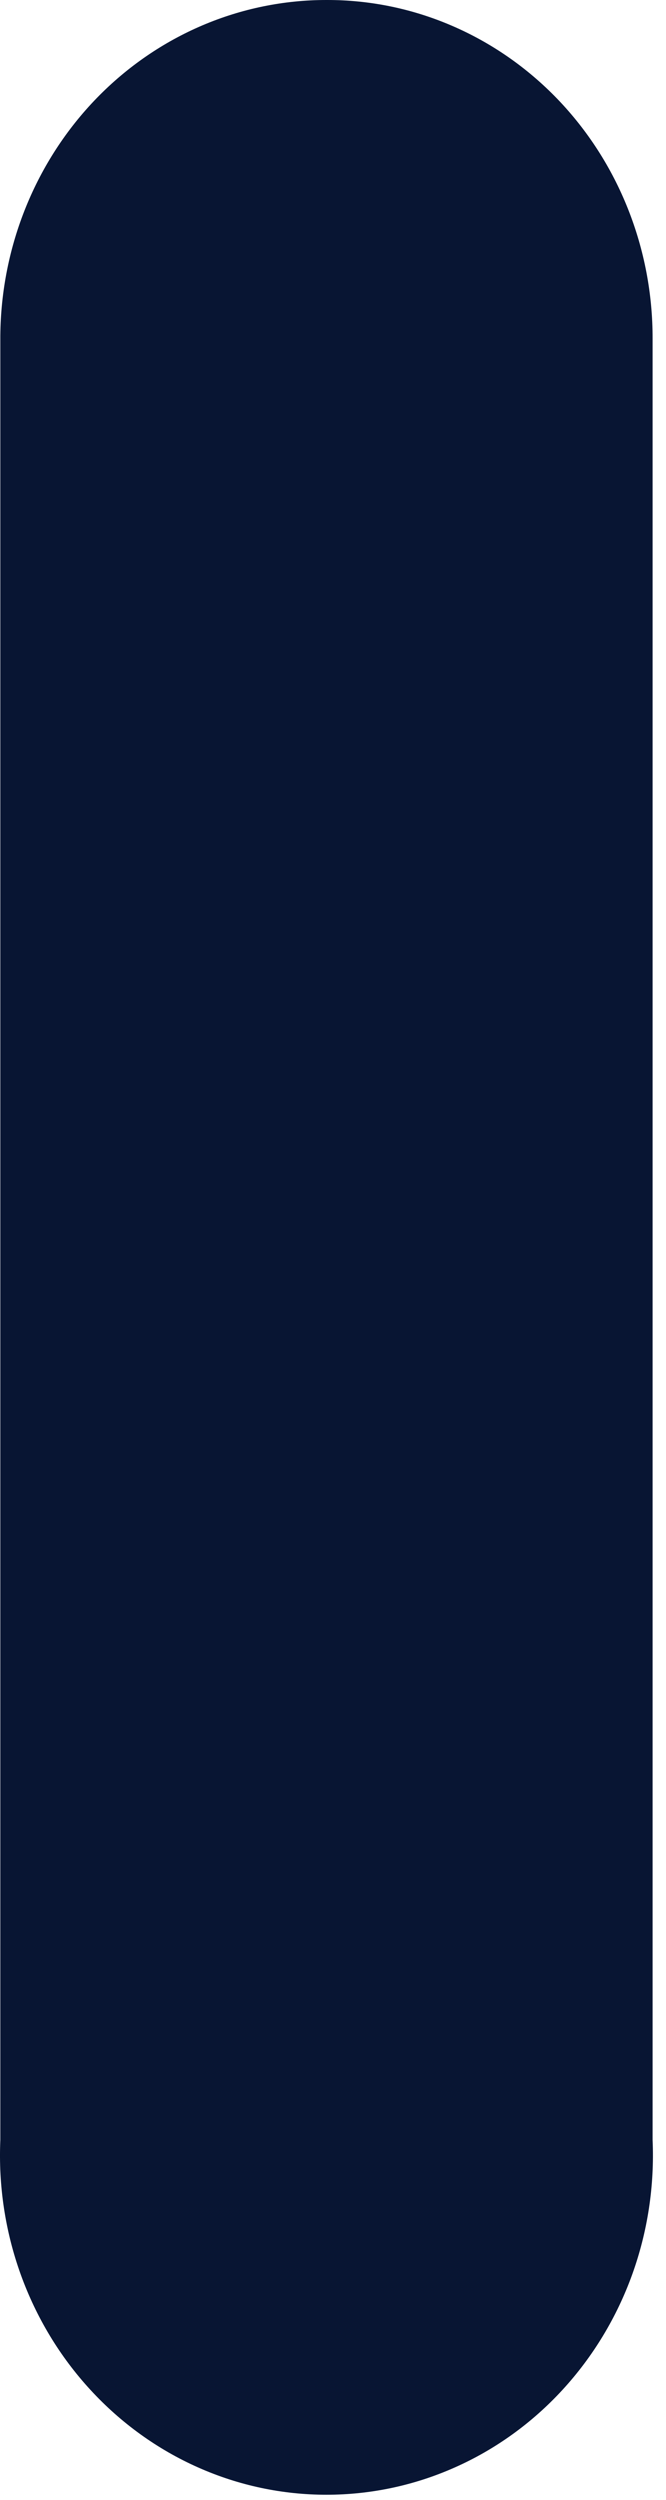 <?xml version="1.0" encoding="utf-8"?>
<svg xmlns="http://www.w3.org/2000/svg" fill="none" height="100%" overflow="visible" preserveAspectRatio="none" style="display: block;" viewBox="0 0 8 30" width="100%">
<path d="M3.926 9.441e-06C4.44 -0.001 4.949 0.103 5.424 0.307C5.9 0.511 6.331 0.81 6.695 1.187C7.059 1.565 7.347 2.013 7.543 2.506C7.739 2.999 7.84 3.528 7.839 4.062V25.68C7.863 26.229 7.78 26.778 7.594 27.294C7.408 27.809 7.123 28.28 6.757 28.678C6.391 29.076 5.951 29.393 5.464 29.609C4.976 29.826 4.452 29.937 3.921 29.937C3.391 29.937 2.867 29.826 2.379 29.609C1.892 29.393 1.452 29.076 1.086 28.678C0.719 28.28 0.435 27.809 0.249 27.294C0.063 26.778 -0.02 26.229 0.004 25.68V4.027C0.013 2.955 0.43 1.929 1.165 1.174C1.9 0.42 2.892 -0.002 3.926 9.441e-06Z" fill="#081533" id="Vector"/>
</svg>